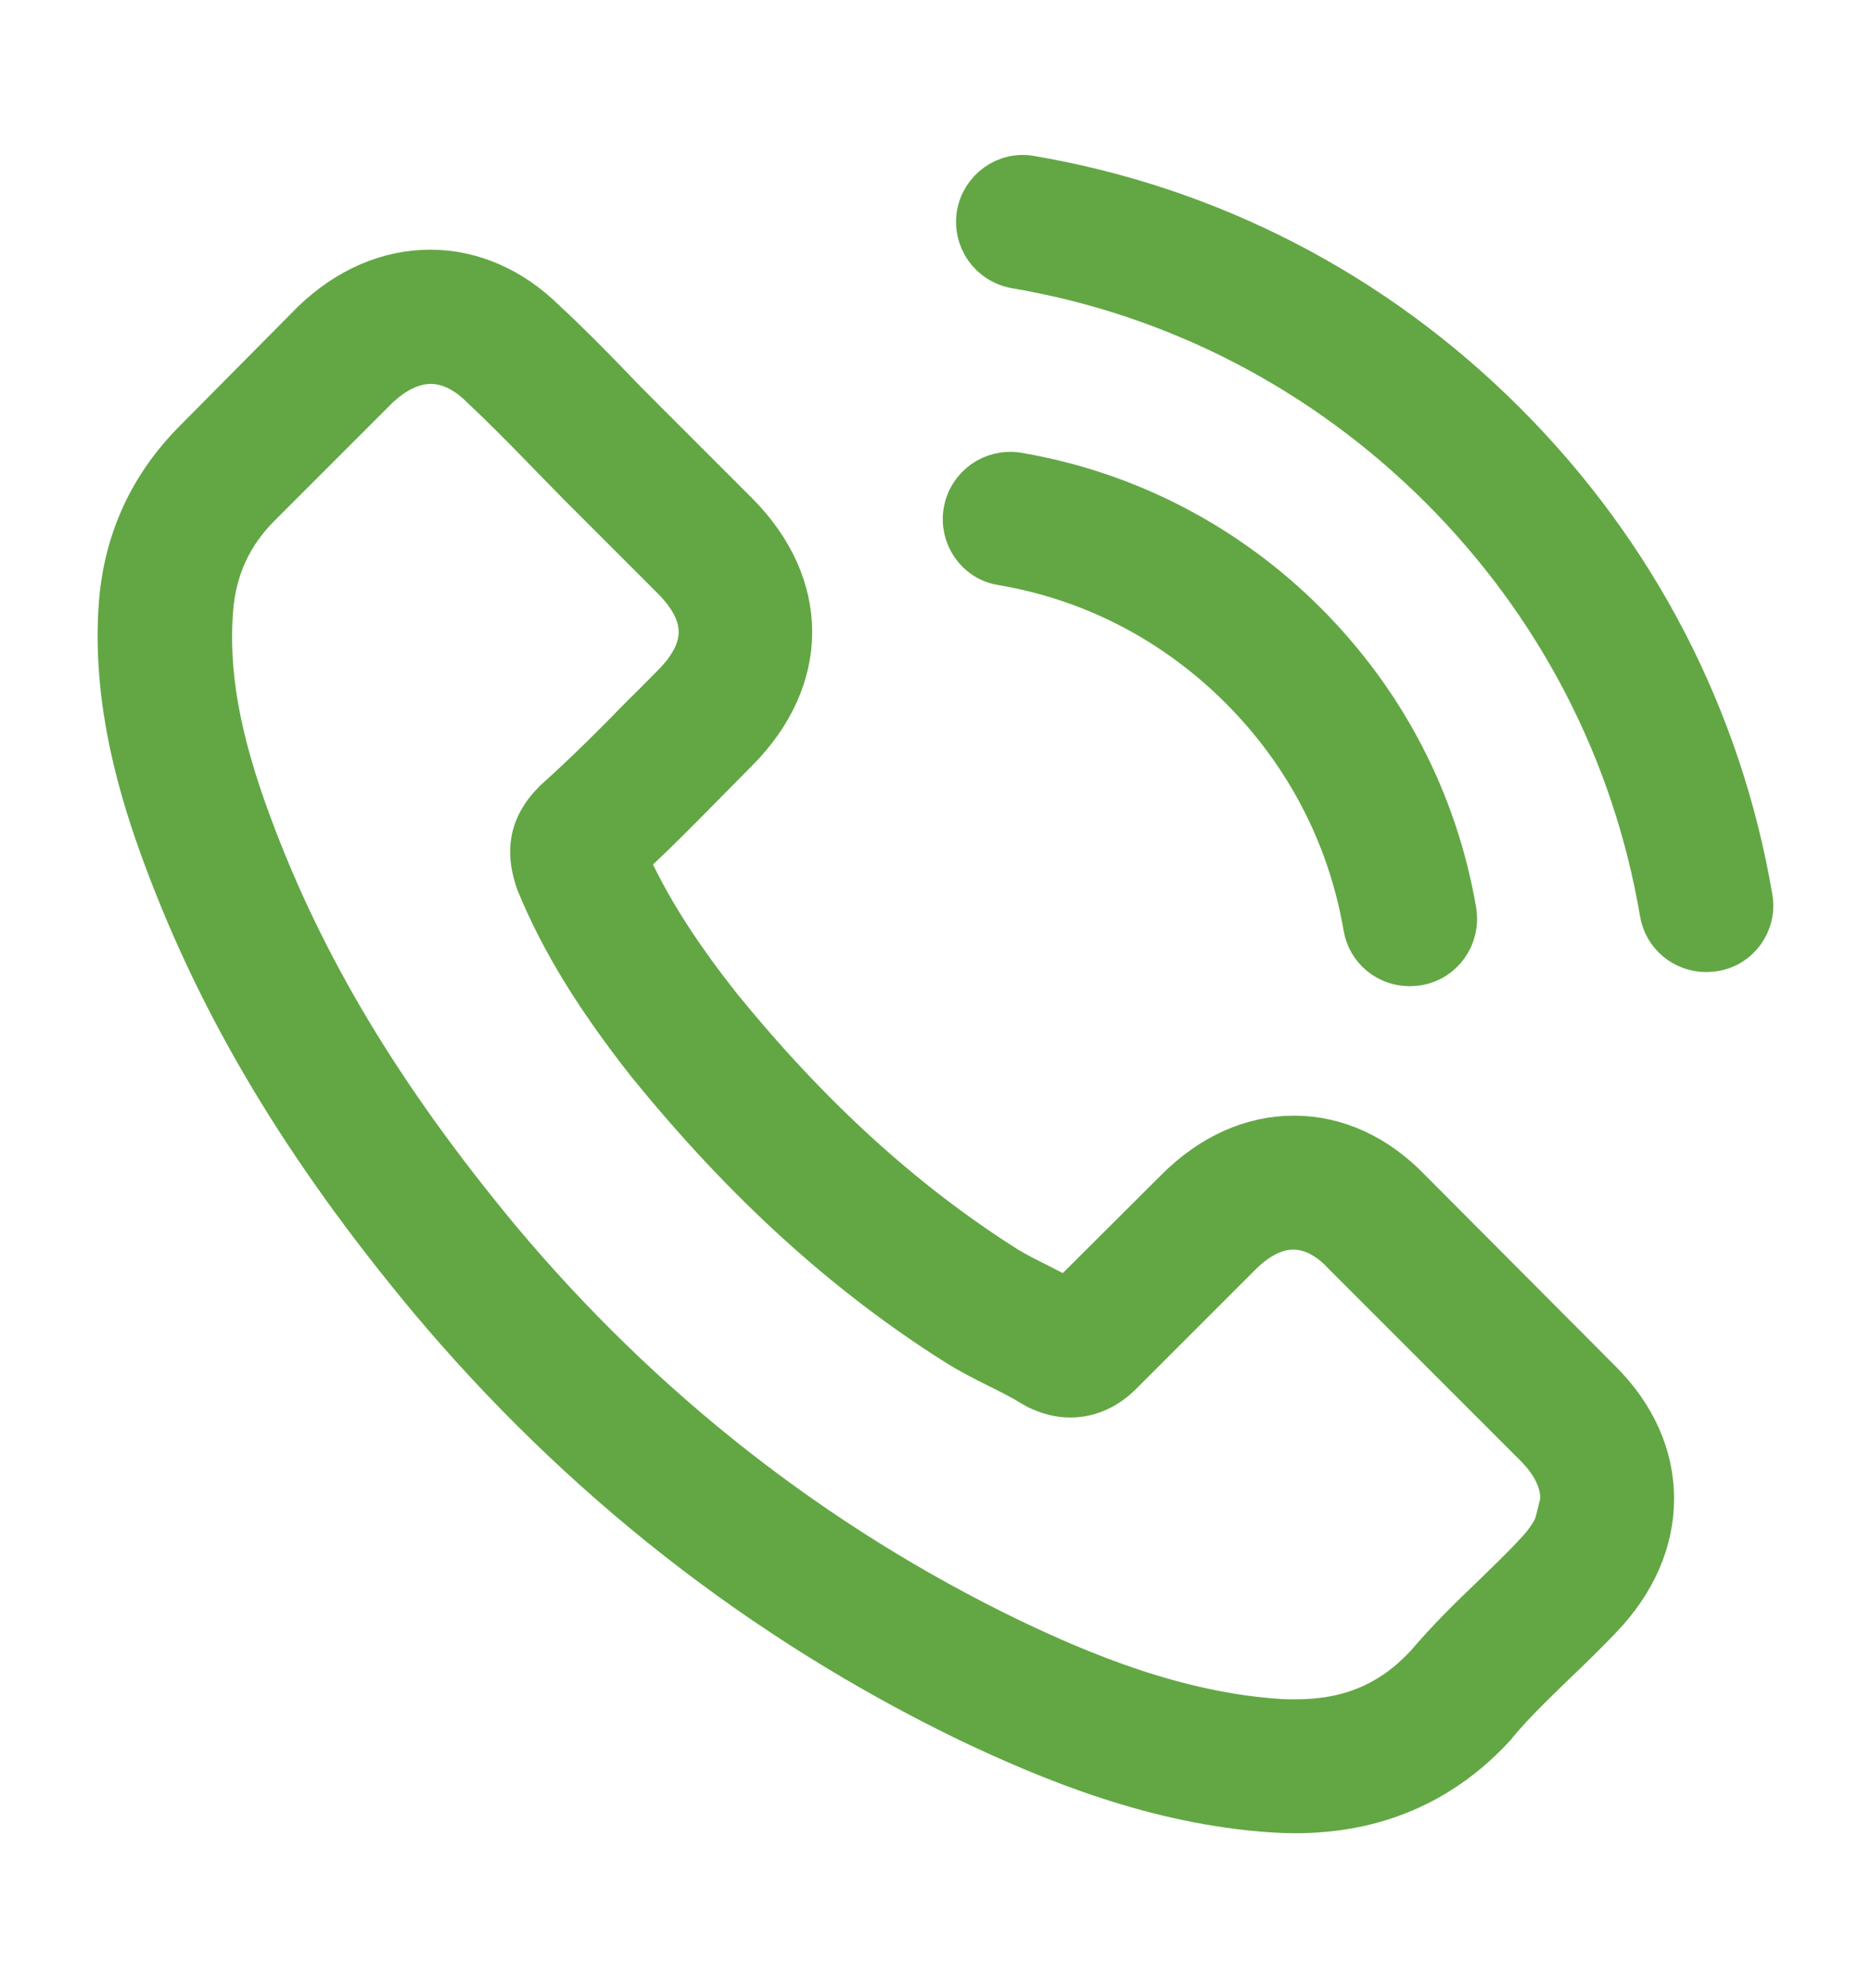 <svg width="32" height="34" viewBox="0 0 32 34" fill="none" xmlns="http://www.w3.org/2000/svg">
<path d="M24.128 20.345C23.555 19.748 22.863 19.429 22.131 19.429C21.404 19.429 20.706 19.742 20.11 20.339L18.242 22.201C18.088 22.118 17.935 22.041 17.787 21.964C17.574 21.858 17.373 21.757 17.202 21.651C15.453 20.54 13.863 19.092 12.338 17.219C11.6 16.285 11.103 15.499 10.743 14.701C11.227 14.258 11.677 13.797 12.114 13.354C12.279 13.188 12.445 13.017 12.61 12.852C13.851 11.611 13.851 10.003 12.61 8.762L10.997 7.149C10.814 6.966 10.625 6.777 10.447 6.588C10.093 6.221 9.72 5.843 9.336 5.488C8.763 4.921 8.078 4.62 7.357 4.62C6.636 4.62 5.938 4.921 5.347 5.488C5.341 5.494 5.341 5.494 5.335 5.5L3.326 7.527C2.57 8.284 2.138 9.205 2.044 10.275C1.902 12.001 2.41 13.608 2.8 14.66C3.758 17.242 5.188 19.636 7.321 22.201C9.91 25.291 13.024 27.732 16.581 29.452C17.941 30.096 19.755 30.858 21.782 30.988C21.906 30.994 22.036 31 22.154 31C23.519 31 24.666 30.51 25.564 29.535C25.57 29.523 25.582 29.517 25.588 29.505C25.895 29.133 26.25 28.796 26.622 28.435C26.876 28.193 27.136 27.939 27.39 27.673C27.975 27.064 28.282 26.355 28.282 25.628C28.282 24.895 27.969 24.192 27.372 23.601L24.128 20.345ZM26.244 26.568C26.238 26.568 26.238 26.574 26.244 26.568C26.013 26.816 25.777 27.041 25.523 27.289C25.139 27.655 24.748 28.039 24.382 28.471C23.785 29.109 23.082 29.41 22.16 29.41C22.072 29.41 21.977 29.41 21.888 29.404C20.133 29.292 18.502 28.607 17.279 28.022C13.934 26.402 10.997 24.104 8.556 21.19C6.541 18.761 5.194 16.516 4.301 14.104C3.752 12.633 3.551 11.487 3.639 10.405C3.699 9.714 3.964 9.14 4.455 8.65L6.47 6.635C6.76 6.363 7.067 6.215 7.368 6.215C7.741 6.215 8.042 6.44 8.231 6.629C8.237 6.635 8.243 6.641 8.249 6.647C8.609 6.983 8.952 7.332 9.313 7.704C9.496 7.894 9.685 8.083 9.874 8.278L11.487 9.891C12.114 10.517 12.114 11.097 11.487 11.723C11.316 11.894 11.15 12.066 10.979 12.231C10.483 12.739 10.01 13.212 9.496 13.673C9.484 13.685 9.472 13.691 9.466 13.703C8.958 14.211 9.053 14.707 9.159 15.044C9.165 15.062 9.171 15.08 9.177 15.097C9.596 16.114 10.187 17.071 11.085 18.212L11.091 18.218C12.723 20.227 14.442 21.793 16.339 22.992C16.581 23.146 16.83 23.27 17.066 23.389C17.279 23.495 17.48 23.595 17.651 23.702C17.675 23.713 17.698 23.731 17.722 23.743C17.923 23.843 18.112 23.891 18.307 23.891C18.797 23.891 19.105 23.584 19.205 23.483L21.226 21.462C21.427 21.261 21.746 21.019 22.119 21.019C22.485 21.019 22.787 21.249 22.97 21.45C22.976 21.456 22.976 21.456 22.982 21.462L26.238 24.718C26.846 25.321 26.846 25.941 26.244 26.568Z" fill="#62A744"/>
<path d="M26.244 26.568C26.238 26.568 26.238 26.574 26.244 26.568ZM26.244 26.568C26.013 26.816 25.777 27.041 25.523 27.289C25.139 27.655 24.748 28.039 24.382 28.471C23.785 29.109 23.082 29.41 22.16 29.41C22.072 29.41 21.977 29.41 21.888 29.404C20.133 29.292 18.502 28.607 17.279 28.022C13.934 26.402 10.997 24.104 8.556 21.19C6.541 18.761 5.194 16.516 4.301 14.104C3.752 12.633 3.551 11.487 3.639 10.405C3.699 9.714 3.964 9.14 4.455 8.65L6.47 6.635C6.76 6.363 7.067 6.215 7.368 6.215C7.741 6.215 8.042 6.44 8.231 6.629C8.237 6.635 8.243 6.641 8.249 6.647C8.609 6.983 8.952 7.332 9.313 7.704C9.496 7.894 9.685 8.083 9.874 8.278L11.487 9.891C12.114 10.517 12.114 11.097 11.487 11.723C11.316 11.894 11.15 12.066 10.979 12.231C10.483 12.739 10.01 13.212 9.496 13.673C9.484 13.685 9.472 13.691 9.466 13.703C8.958 14.211 9.053 14.707 9.159 15.044C9.165 15.062 9.171 15.08 9.177 15.097C9.596 16.114 10.187 17.071 11.085 18.212L11.091 18.218C12.723 20.227 14.442 21.793 16.339 22.992C16.581 23.146 16.83 23.27 17.066 23.389C17.279 23.495 17.48 23.595 17.651 23.702C17.675 23.713 17.698 23.731 17.722 23.743C17.923 23.843 18.112 23.891 18.307 23.891C18.797 23.891 19.105 23.584 19.205 23.483L21.226 21.462C21.427 21.261 21.746 21.019 22.119 21.019C22.485 21.019 22.787 21.249 22.97 21.45C22.976 21.456 22.976 21.456 22.982 21.462L26.238 24.718C26.846 25.321 26.846 25.941 26.244 26.568ZM24.128 20.345C23.555 19.748 22.863 19.429 22.131 19.429C21.404 19.429 20.706 19.742 20.11 20.339L18.242 22.201C18.088 22.118 17.935 22.041 17.787 21.964C17.574 21.858 17.373 21.757 17.202 21.651C15.453 20.54 13.863 19.092 12.338 17.219C11.6 16.285 11.103 15.499 10.743 14.701C11.227 14.258 11.677 13.797 12.114 13.354C12.279 13.188 12.445 13.017 12.61 12.852C13.851 11.611 13.851 10.003 12.61 8.762L10.997 7.149C10.814 6.966 10.625 6.777 10.447 6.588C10.093 6.221 9.72 5.843 9.336 5.488C8.763 4.921 8.078 4.62 7.357 4.62C6.636 4.62 5.938 4.921 5.347 5.488C5.341 5.494 5.341 5.494 5.335 5.5L3.326 7.527C2.57 8.284 2.138 9.205 2.044 10.275C1.902 12.001 2.41 13.608 2.8 14.66C3.758 17.242 5.188 19.636 7.321 22.201C9.91 25.291 13.024 27.732 16.581 29.452C17.941 30.096 19.755 30.858 21.782 30.988C21.906 30.994 22.036 31 22.154 31C23.519 31 24.666 30.51 25.564 29.535C25.57 29.523 25.582 29.517 25.588 29.505C25.895 29.133 26.25 28.796 26.622 28.435C26.876 28.193 27.136 27.939 27.39 27.673C27.975 27.064 28.282 26.355 28.282 25.628C28.282 24.895 27.969 24.192 27.372 23.601L24.128 20.345Z" stroke="#62A744" stroke-width="0.7"/>
<path d="M17.131 9.66C18.68 9.92 20.086 10.653 21.209 11.776C22.332 12.899 23.059 14.305 23.325 15.854C23.39 16.244 23.726 16.515 24.11 16.515C24.158 16.515 24.199 16.509 24.246 16.504C24.684 16.433 24.973 16.019 24.902 15.582C24.583 13.708 23.697 12.001 22.344 10.647C20.99 9.294 19.282 8.407 17.409 8.088C16.972 8.017 16.564 8.307 16.487 8.738C16.41 9.17 16.694 9.589 17.131 9.66Z" fill="#62A744" stroke="#62A744" stroke-width="0.7"/>
<path d="M29.967 15.351C29.441 12.267 27.987 9.46 25.753 7.226C23.52 4.992 20.713 3.538 17.628 3.012C17.196 2.935 16.789 3.231 16.712 3.662C16.641 4.1 16.93 4.507 17.368 4.584C20.122 5.051 22.633 6.357 24.631 8.349C26.628 10.346 27.928 12.857 28.395 15.611C28.46 16.001 28.797 16.273 29.181 16.273C29.228 16.273 29.27 16.267 29.317 16.262C29.748 16.197 30.044 15.783 29.967 15.351Z" fill="#62A744" stroke="#62A744" stroke-width="0.7"/>
<path d="M26.5 25L27 26V27H26L26.5 25Z" fill="#62A744"/>
</svg>
